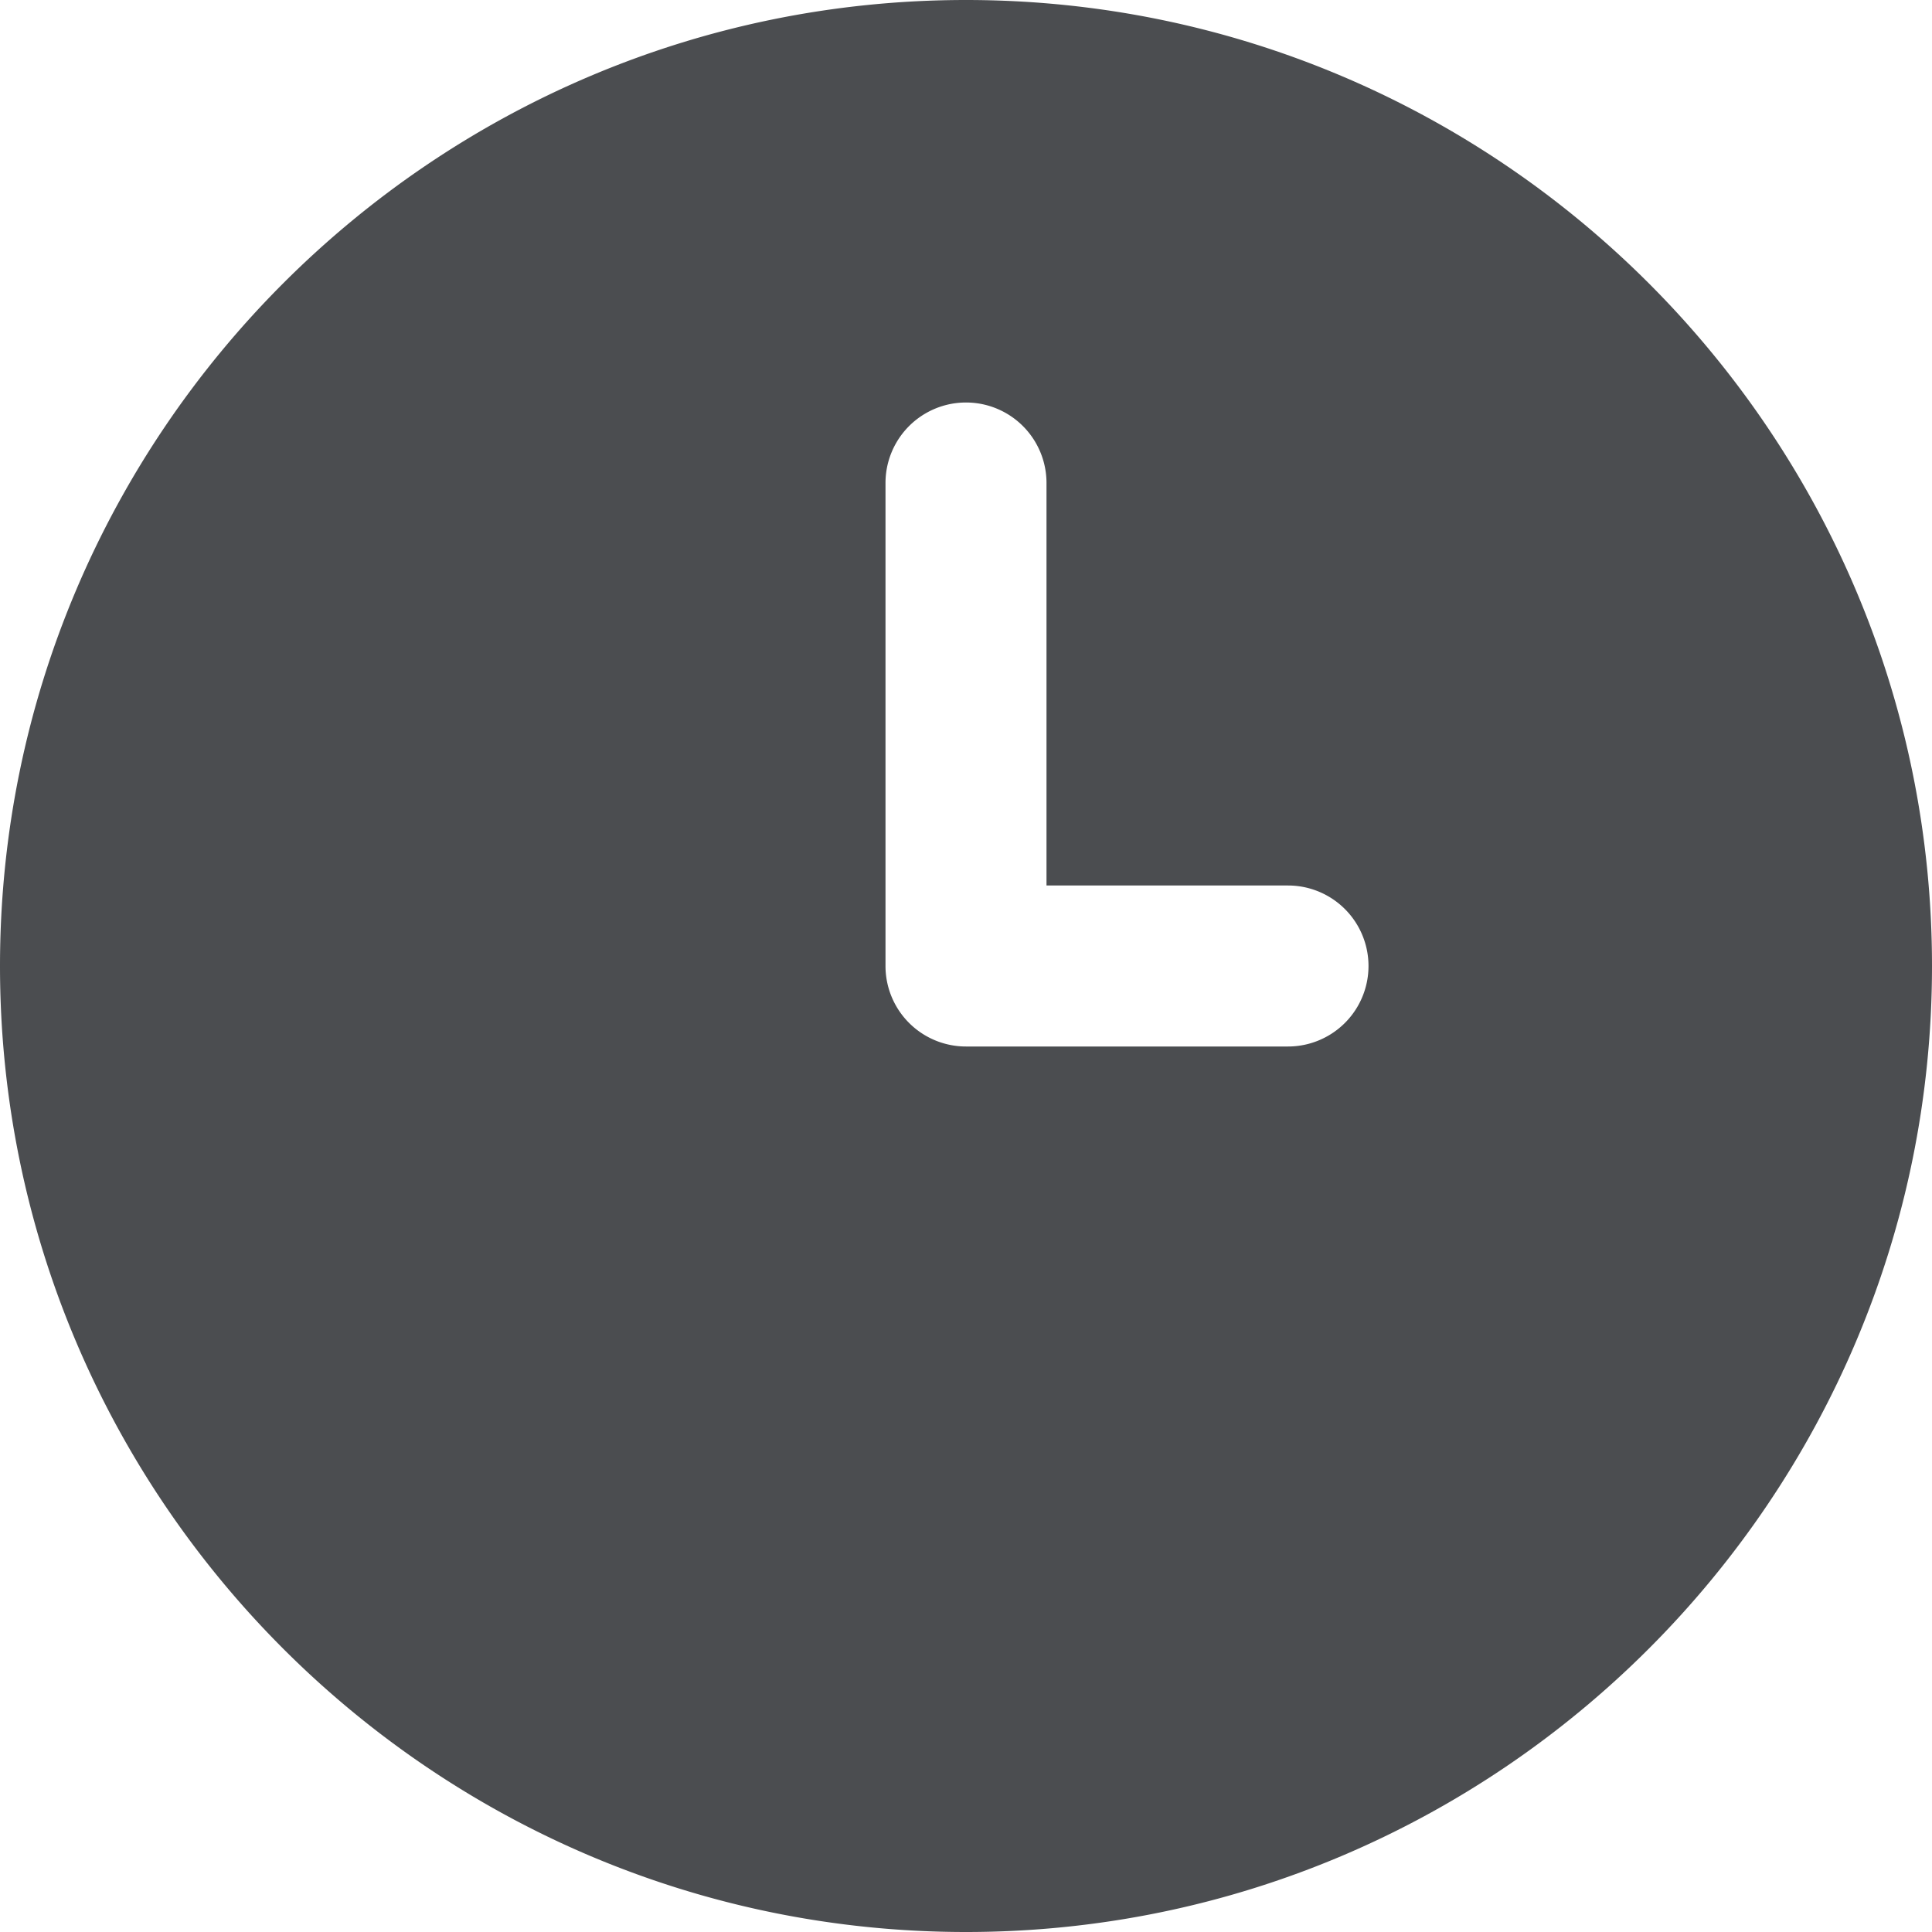 <?xml version="1.0" encoding="UTF-8"?> <svg xmlns="http://www.w3.org/2000/svg" xmlns:xlink="http://www.w3.org/1999/xlink" version="1.1" width="512" height="512" x="0" y="0" viewBox="0 0 24 24" style="enable-background:new 0 0 512 512" xml:space="preserve" class=""><g><path d="M12 0C5.383 0 0 5.383 0 12s5.383 12 12 12 12-5.383 12-12S18.617 0 12 0Zm4 13h-4a1 1 0 0 1-1-1V6a1 1 0 1 1 2 0v5h3a1 1 0 1 1 0 2Z" fill="#4b4d50" opacity="1" data-original="#000000" class=""></path></g></svg> 